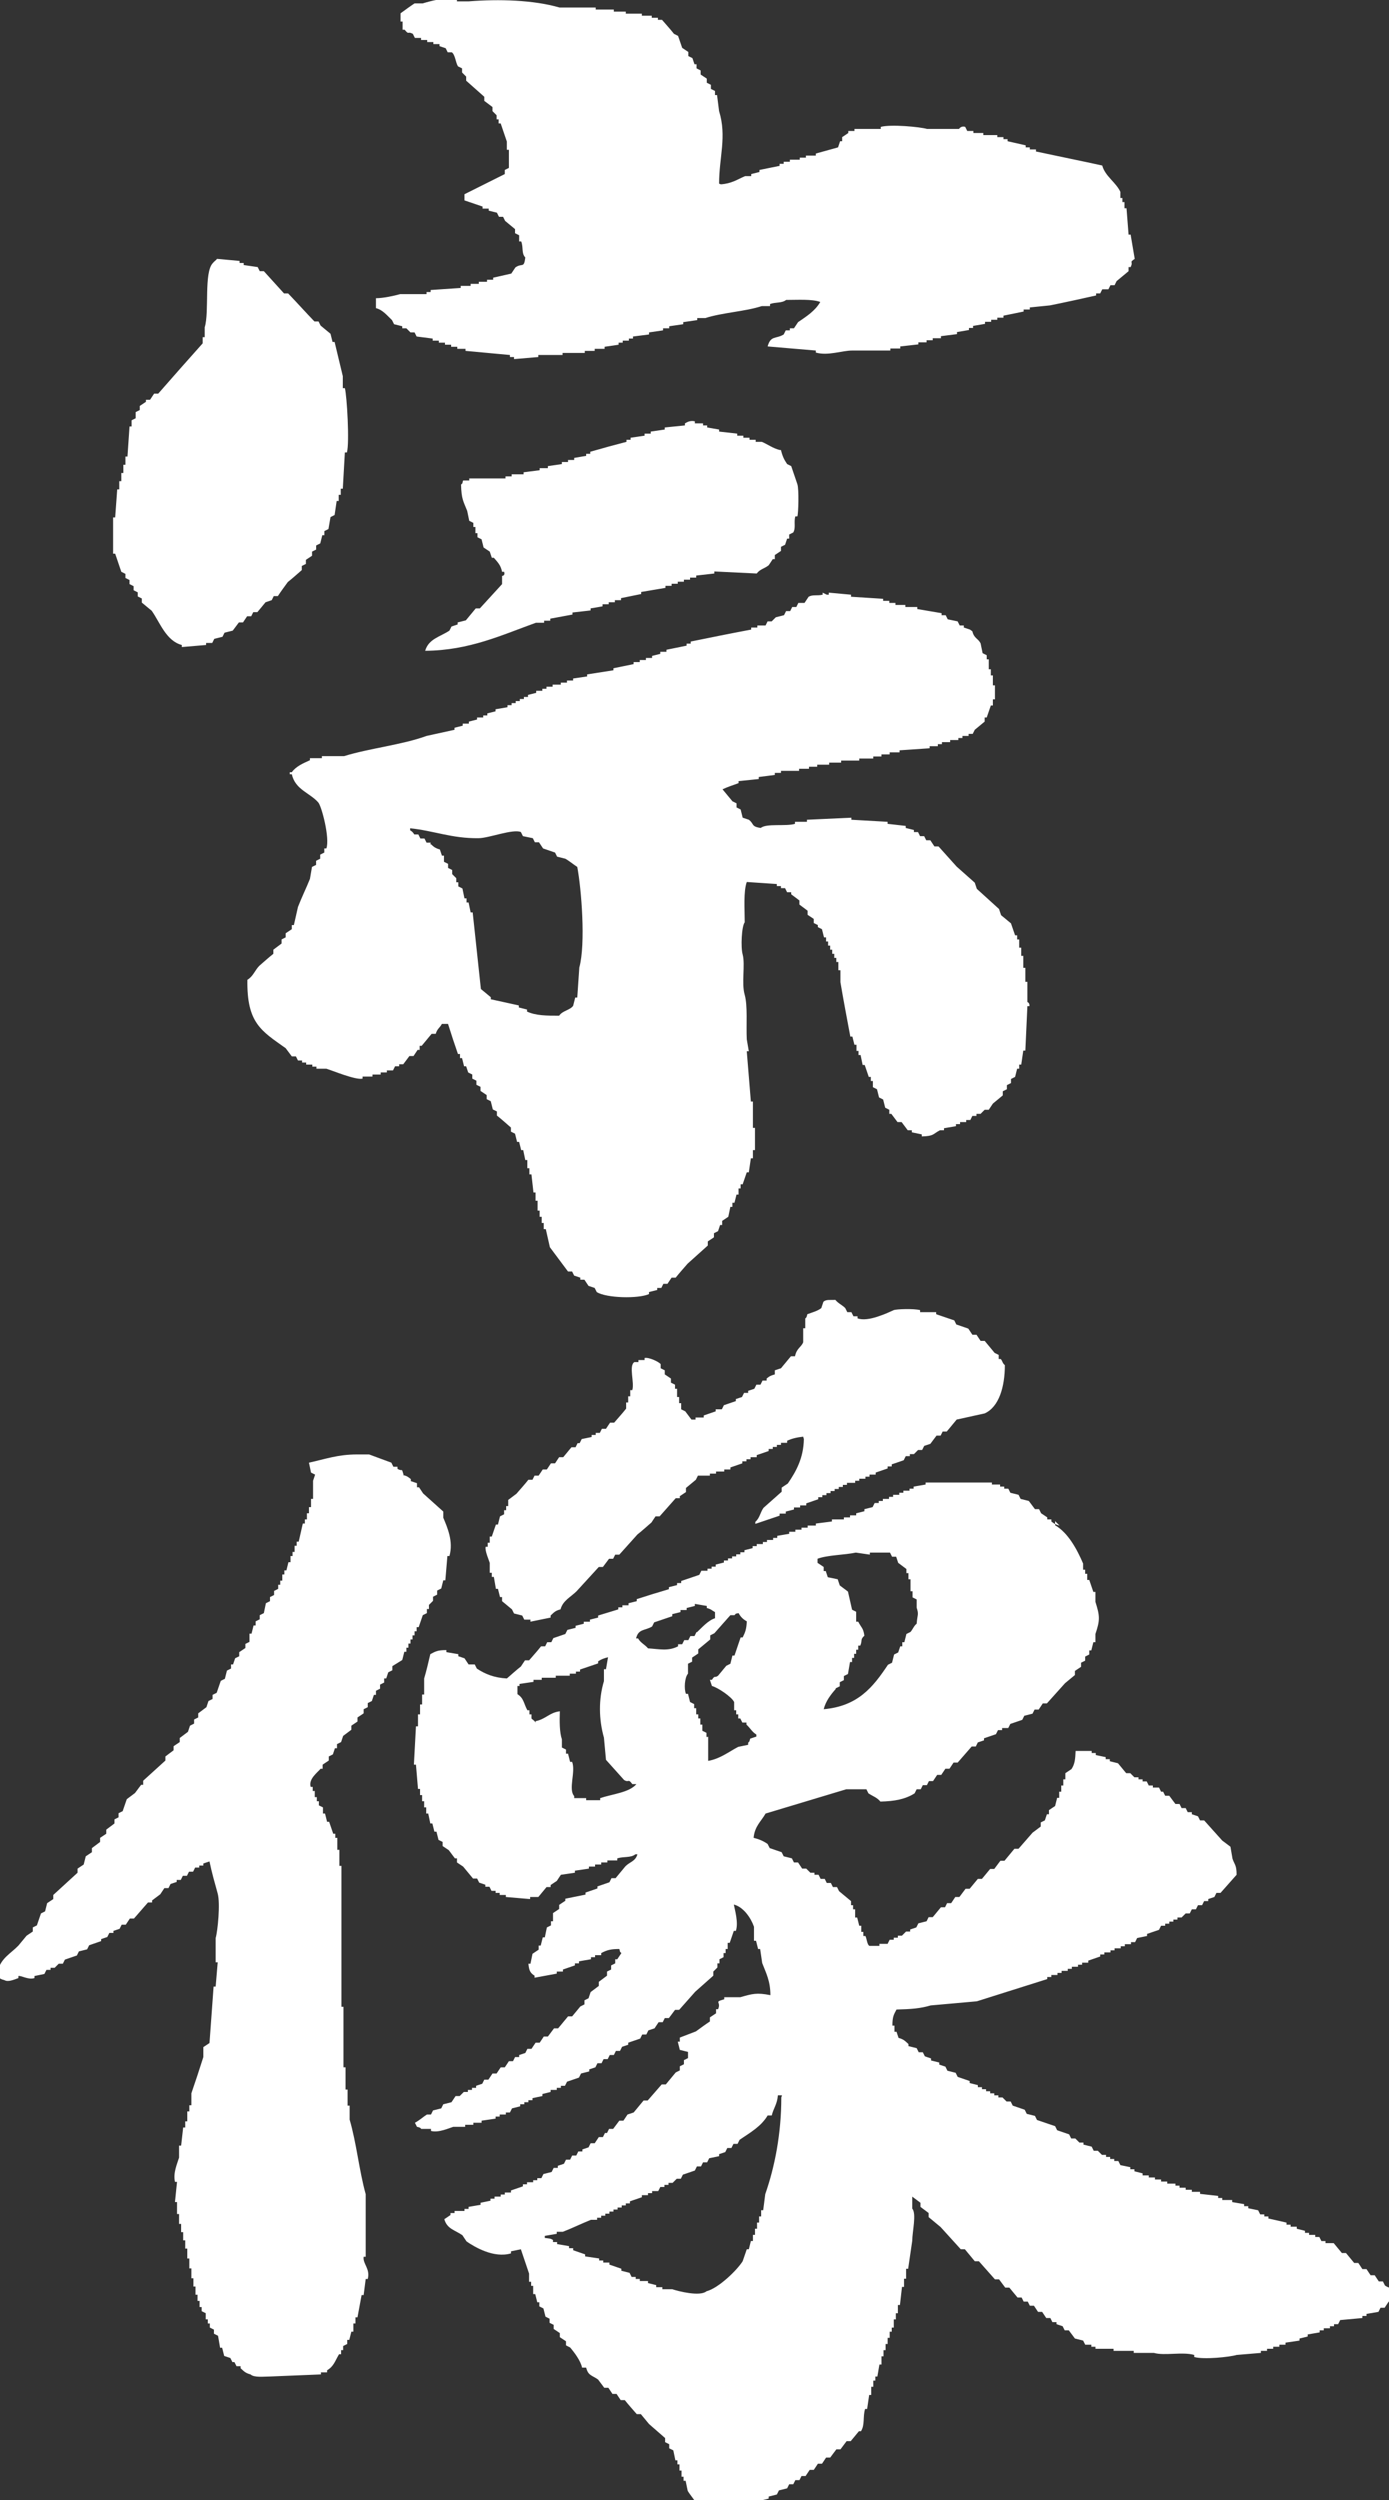 <?xml version="1.0" encoding="UTF-8"?><svg id="_レイヤー_2" xmlns="http://www.w3.org/2000/svg" viewBox="0 0 40.64 73.11"><rect x="0" y="0" width="40.64" height="73.11" fill="#333333" stroke="none"/><defs><style>.cls-1{fill:#fff;fill-rule:evenodd;}</style></defs><g id="_デザイン"><path class="cls-1" d="M21.09,5.39c.31-.02.48-.14.71-.24h.18v-.06l.24-.06v-.06c.2-.04.39-.08.59-.12v-.06h.12v-.06h.18v-.06h.29v-.06h.18v-.06h.29v-.06c.22-.06.43-.12.65-.18l.06-.18h.06v-.12l.18-.12v-.06h.18v-.06h.77v-.06c.3-.08,1.14,0,1.35.06h.94s.06-.1.18-.06l.06.12h.18v.06h.29v.06h.41v.06h.18v.06h.12v.06c.18.04.35.08.53.12v.06h.12v.06h.18v.06c.65.14,1.3.27,1.94.41.08.31.4.49.53.77v.18h.06v.12h.06v.18h.06c.02.26.04.51.06.77h.06c.04.24.08.47.12.71-.18.12-.03.06-.12.24h-.06v.12l-.35.29-.06.12h-.12l-.06.12h-.18l-.06.12h-.12v.06c-.45.1-.9.2-1.35.29-.2.02-.39.04-.59.06v.06h-.18v.06c-.2.04-.39.08-.59.12v.06h-.18v.06h-.18v.06h-.18v.06l-.35.06v.06h-.12v.06l-.35.06v.06c-.16.02-.31.04-.47.06v.06h-.24v.06h-.18v.06h-.24v.06c-.18.02-.35.04-.53.06v.06h-.29v.06h-1.12c-.29,0-.7.16-1.06.06v-.06c-.47-.04-.94-.08-1.41-.12.09-.33.24-.21.47-.35l.06-.12h.12v-.06h.12l.12-.18c.25-.17.5-.33.65-.59-.24-.09-.67-.06-1-.06-.12.1-.31.06-.47.12v.06h-.24c-.49.16-1.16.19-1.65.35h-.24v.06c-.14.02-.27.04-.41.06v.06c-.14.02-.27.04-.41.06v.06h-.18v.06c-.14.02-.27.04-.41.06v.06c-.16.02-.31.04-.47.06v.06h-.12v.06h-.18v.06h-.12v.06c-.14.02-.27.04-.41.06v.06h-.29v.06h-.29v.06h-.65v.06h-.71v.06c-.24.02-.47.04-.71.06v-.06h-.12v-.06c-.43-.04-.86-.08-1.3-.12v-.06h-.24v-.06h-.18v-.06h-.18v-.06h-.18v-.06h-.18v-.06c-.16-.02-.31-.04-.47-.06l-.06-.12h-.12l-.12-.12h-.12v-.06l-.24-.06-.06-.12c-.14-.13-.27-.3-.47-.35v-.29c.22,0,.53-.07.71-.12h.77v-.06h.12v-.06c.29-.02.59-.04.88-.06v-.06h.29v-.06h.24v-.06h.24v-.06h.18v-.06c.18-.04.35-.08.53-.12l.12-.18c.2-.14.25.04.29-.29-.12-.13-.05-.29-.12-.47h-.06v-.18l-.12-.06v-.12l-.29-.24-.06-.12h-.12l-.06-.12-.24-.06v-.06h-.18v-.06c-.18-.06-.35-.12-.53-.18v-.18l1.18-.59v-.12l.12-.06v-.53h-.06v-.24c-.06-.18-.12-.35-.18-.53h-.06v-.12h-.06v-.12l-.12-.12v-.12l-.24-.18v-.12c-.18-.16-.35-.31-.53-.47v-.12l-.12-.12v-.12l-.12-.06c-.07-.11-.08-.34-.18-.41h-.12l-.06-.12-.18-.06v-.06h-.18v-.06h-.18v-.06h-.18v-.06h-.18l-.06-.12c-.17-.09-.1.05-.24-.12h-.06v-.24h-.06v-.24c.14-.1.27-.2.41-.29h.24c.19-.06.69-.2,1-.12v.06h.35c.88-.07,1.89-.04,2.65.18h1.06v.06h.53v.06h.35v.06h.47v.06h.29v.06h.18v.06h.12c.12.14.24.27.35.41l.12.06.12.35.18.12v.12l.12.06.06.18h.06v.12l.12.06v.12l.18.12v.12l.12.06v.12l.12.06v.12h.06c.02.16.04.31.06.47.23.75,0,1.34,0,2.12ZM6.36,7.57c.22.02.43.04.65.06v.06h.12v.06c.14.02.27.04.41.06l.06.12h.12c.2.22.39.43.59.65h.12c.26.27.51.55.77.82h.12l.06.12.29.24.06.24h.06c.08.33.16.67.24,1v.35h.06c.06.22.14,1.6.06,1.88h-.06c-.02.35-.04.71-.06,1.06h-.06v.18h-.06v.18h-.06c-.02.14-.04.27-.06.41l-.12.06-.06.35-.12.06v.12h-.06l-.06.24-.12.06v.12l-.12.06v.12l-.18.12v.12l-.12.06v.12c-.14.12-.27.24-.41.35-.1.14-.2.27-.29.41h-.12l-.06.12-.18.06-.24.29h-.12l-.06.12h-.12l-.12.18h-.12l-.18.24-.24.06-.06.12-.24.06-.06.12h-.18v.06c-.24.02-.47.04-.71.06v-.06c-.46-.12-.64-.66-.88-1l-.29-.24v-.12l-.12-.06v-.12l-.12-.06v-.12l-.12-.06v-.12l-.12-.06v-.12l-.12-.06c-.06-.18-.12-.35-.18-.53h-.06v-1.06h.06c.02-.27.04-.55.06-.82h.06v-.24h.06v-.24h.06v-.24h.06v-.24h.06c.02-.29.04-.59.06-.88h.06v-.18l.12-.06v-.18l.12-.06v-.12l.18-.12v-.06h.12l.12-.18h.12c.43-.49.86-.98,1.3-1.47v-.18h.06v-.29c.14-.45-.03-1.61.24-1.88.05-.06.07-.06.12-.12ZM22.85,13.16c.04.17.09.28.18.41l.12.06c.06.18.12.35.18.53.05.15.03.86,0,.94h-.06c-.05.17.02.33-.06.47l-.12.06v.12h-.06l-.06.18-.12.06v.12l-.18.12v.12h-.06l-.12.18c-.13.1-.25.11-.35.24-.41-.02-.82-.04-1.24-.06v.06c-.18.02-.35.04-.53.06v.06h-.18v.06h-.18v.06h-.18v.06h-.18v.06h-.18v.06c-.24.04-.47.08-.71.12v.06c-.2.04-.39.08-.59.12v.06h-.18v.06h-.18v.06h-.18v.06l-.35.06v.06c-.18.02-.35.04-.53.06v.06c-.22.04-.43.08-.65.12v.06h-.18v.06h-.24c-.98.35-1.94.81-3.24.82.1-.35.44-.41.71-.59l.06-.12.18-.06v-.06l.24-.06.29-.35h.12c.22-.24.43-.47.65-.71v-.24s.1,0,.06-.12h-.06c-.04-.2-.13-.28-.24-.41h-.06l-.06-.18-.18-.12-.06-.24-.12-.06v-.12h-.06v-.18h-.06v-.12l-.12-.06-.06-.29c-.11-.28-.17-.34-.18-.77.07-.07.02,0,.06-.12h.18v-.06h1.06v-.06h.18v-.06h.35v-.06c.16-.02.31-.04.47-.06v-.06h.24v-.06c.14-.02.27-.04.41-.06v-.06h.18v-.06h.18v-.06l.35-.06v-.06h.12v-.06c.35-.1.71-.2,1.06-.29v-.06h.12v-.06c.14-.02.27-.04.41-.06v-.06h.18v-.06c.14-.02.27-.04.41-.06v-.06c.2-.02.39-.04.59-.06v-.06c.07-.04.16-.09.29-.06v.06h.24v.06h.12v.06l.35.06v.06c.18.02.35.04.53.06v.06h.18v.06h.18v.06h.18v.06h.18c.17.07.32.19.53.24ZM28.45,18.46c.05.21.16.2.24.35l.06.29.12.06v.12h.06v.29h.06v.18h.06v.29h.06v.41h-.06v.18h-.06l-.12.35h-.06v.12l-.29.24-.06.12h-.12v.06h-.18v.06h-.12v.06h-.24v.06h-.24v.06h-.12v.06h-.24v.06c-.29.02-.59.04-.88.06v.06h-.29v.06h-.24v.06h-.24v.06h-.41v.06h-.53v.06h-.35v.06h-.35v.06h-.24v.06h-.29v.06h-.53v.06h-.18v.06c-.16.02-.31.04-.47.06v.06c-.2.02-.39.04-.59.06v.06c-.19.07-.3.1-.47.18l.29.35.12.06v.12l.12.06.06.24.18.06c.16.12.06.2.35.24.16-.14.74-.04,1-.12v-.06h.35v-.06c.43-.02.86-.04,1.3-.06v.06c.35.02.71.04,1.06.06v.06c.18.02.35.04.53.06v.06l.24.06v.06h.12l.06.12h.12l.06.12h.12l.12.18h.12c.18.2.35.39.53.59.18.16.35.31.53.47l.06.18c.22.2.43.39.65.59l.06.18.29.24.12.35h.06v.12h.06v.24h.06v.24h.06v.35h.06v.41h.06v.59s.07.02.06.12h-.06c-.02.43-.04.86-.06,1.3h-.06c-.02.14-.04.27-.06.41h-.06v.12h-.06l-.06.24-.12.06v.12l-.12.06v.12l-.12.06v.12l-.29.24-.12.18h-.12l-.12.12h-.12v.06h-.12l-.06.12h-.12v.06h-.18v.06h-.12v.06l-.35.06v.06h-.12c-.21.11-.17.17-.53.18v-.06l-.29-.06v-.06h-.12l-.18-.24h-.12l-.18-.24h-.06v-.12l-.12-.06-.06-.24-.12-.06-.06-.24-.12-.06v-.18h-.06v-.12h-.06l-.12-.35h-.06l-.06-.29h-.06v-.12h-.06v-.18h-.06l-.06-.24h-.06c-.1-.53-.2-1.06-.29-1.59v-.35h-.06v-.24h-.06v-.12h-.06v-.12h-.06v-.12h-.06v-.12h-.06v-.12h-.06v-.12h-.06l-.06-.24-.12-.06v-.06l-.12-.06v-.12l-.18-.12v-.12l-.24-.18v-.12l-.24-.18v-.06h-.12l-.06-.12h-.12v-.06h-.12v-.06c-.29-.02-.59-.04-.88-.06-.1.28-.06.8-.06,1.18-.09.11-.12.73-.06.94.08.3-.04.84.06,1.18.09.33.04.87.06,1.3l.06.35h-.06c.04.49.08.98.12,1.47h.06v.77h.06v.65h-.06v.24h-.06c-.02.14-.04.27-.06.41h-.06l-.12.35h-.06v.12h-.06v.18h-.06l-.06.24h-.06v.12h-.06l-.06.29-.18.12v.12h-.06l-.06.18-.12.06v.12l-.18.12v.12c-.2.18-.39.35-.59.53-.12.14-.24.27-.35.41h-.12l-.12.18h-.12l-.06.12h-.12v.06l-.24.06v.06c-.31.14-1.25.12-1.53-.06l-.06-.12-.18-.06-.12-.18h-.12v-.06l-.18-.06-.06-.12h-.12c-.18-.24-.35-.47-.53-.71-.04-.18-.08-.35-.12-.53h-.06v-.18h-.06v-.18h-.06v-.18h-.06v-.29h-.06v-.24h-.06c-.02-.18-.04-.35-.06-.53h-.06v-.18h-.06v-.24h-.06l-.06-.29h-.06l-.06-.24h-.06l-.06-.24-.12-.06v-.12c-.14-.12-.27-.24-.41-.35v-.12l-.12-.06-.06-.24-.12-.06v-.12l-.18-.12v-.12l-.12-.06v-.12l-.12-.06v-.12l-.12-.06-.06-.18h-.06l-.06-.24h-.06v-.12h-.06c-.1-.29-.2-.59-.29-.88h-.18c-.07.13-.13.13-.18.29h-.12l-.29.35h-.06v.12h-.06l-.12.18h-.12l-.18.24h-.12v.06h-.12l-.06.12h-.18v.06h-.18v.06h-.24v.06h-.29v.06c-.2.05-.89-.24-1.06-.29h-.29v-.06h-.12v-.06h-.18v-.06h-.12v-.06h-.12l-.06-.12h-.12l-.18-.24c-.72-.51-1.14-.74-1.12-2,.17-.1.22-.28.35-.41.14-.12.27-.24.41-.35v-.12l.24-.18v-.12l.12-.06v-.12l.18-.12v-.12h.06c.04-.18.08-.35.12-.53.1-.26.25-.57.35-.82l.06-.35.12-.06v-.12l.12-.06v-.12l.12-.06v-.12h.06c.11-.29-.14-1.25-.24-1.35-.25-.28-.67-.37-.77-.82h-.06v-.06h.06c.12-.17.33-.26.53-.35v-.06h.35v-.06h.65c.74-.23,1.7-.33,2.41-.59.27-.06.55-.12.82-.18v-.06l.24-.06v-.06h.18v-.06l.24-.06v-.06h.18v-.06h.12v-.06l.24-.06v-.06l.35-.06v-.06h.12v-.06h.12v-.06h.12v-.06h.12v-.06h.12v-.06l.24-.06v-.06h.18v-.06h.12v-.06h.18v-.06h.24v-.06h.18v-.06h.18v-.06c.14-.02.27-.04.41-.06v-.06c.26-.04.51-.08.77-.12v-.06c.2-.04.39-.08.59-.12v-.06h.18v-.06h.18v-.06h.18v-.06l.24-.06v-.06h.18v-.06c.2-.04.39-.08.59-.12v-.06h.12v-.06c.59-.12,1.18-.24,1.77-.35v-.06h.18v-.06h.24l.06-.12h.12l.12-.12.24-.06.06-.12h.12l.06-.12h.12l.06-.12h.18l.12-.18c.12-.07.25-.02.41-.06v-.06l.12.06h.06v-.06c.22.02.43.04.65.06v.06c.31.02.63.04.94.06v.06h.18v.06h.18v.06h.29v.06h.35v.06c.24.04.47.08.71.12v.06h.12l.06.12.29.06.06.12h.12v.06l.18.06ZM12.6,24.7v-.06h-.12l-.06-.12h-.12l-.06-.12h-.12s-.04-.08-.12-.12v-.06c.69.07,1.22.3,2,.29.3,0,1.01-.28,1.24-.18l.06.12.29.06.06.12h.12l.12.18.35.12.06.12.24.06c.11.06.24.17.35.24.12.63.25,2.25.06,2.94-.02.29-.04.59-.06.88h-.06l-.06.24c-.09.13-.31.14-.41.29-.37,0-.68,0-.94-.12v-.06l-.24-.06v-.06c-.27-.06-.55-.12-.82-.18v-.06l-.29-.24c-.08-.75-.16-1.49-.24-2.24h-.06l-.06-.29h-.06v-.12h-.06l-.06-.29-.12-.06v-.12h-.06v-.12l-.12-.12v-.12l-.12-.06v-.12l-.12-.06v-.18h-.06l-.06-.18c-.15-.04-.19-.09-.29-.18ZM23.5,42.01c-.18.02-.32.05-.47.12v.06h-.18v.06h-.12v.06h-.12v.06h-.12v.06l-.35.12v.06h-.18v.06h-.12v.06h-.12v.06l-.35.12v.06h-.18v.06h-.24v.06h-.18v.06h-.35l-.06.12-.29.24v.12l-.18.12v.06h-.12c-.16.18-.31.35-.47.53h-.12l-.12.18c-.14.12-.27.24-.41.35-.18.2-.35.39-.53.59h-.12l-.06.12h-.12l-.18.24h-.12c-.22.24-.43.47-.65.71-.17.17-.4.27-.47.53-.16.04-.19.09-.29.18v.06c-.2.04-.39.08-.59.12v-.06h-.18l-.06-.12-.24-.06-.06-.12-.29-.24v-.12h-.06l-.06-.24h-.06l-.06-.35h-.06v-.12h-.06v-.29c-.02-.07-.15-.36-.12-.47h.06v-.12h.06v-.18h.06l.12-.35h.06l.06-.24.12-.06v-.12h.06v-.12h.06v-.18l.24-.18c.12-.14.24-.27.35-.41h.12l.06-.12h.12l.12-.18h.12l.12-.18h.12l.12-.18h.12l.24-.29h.12l.06-.12h.06l.06-.12.29-.06v-.06h.12v-.06h.12l.06-.12h.12l.12-.18h.12c.12-.14.24-.27.35-.41v-.18h.06v-.18h.06v-.18h.06c.07-.22-.11-.71.06-.82h.12v-.06h.18v-.06c.13-.03.43.12.47.18v.12l.12.06v.12l.18.12v.12l.12.06v.12h.06v.24h.06v.18h.06v.18l.12.06.18.24h.12v-.06h.24v-.06l.35-.12v-.06h.18l.06-.12.35-.12v-.06l.18-.06.06-.12h.12v-.06l.18-.06.06-.12h.12l.06-.12h.12v-.06c.09-.07.1-.08.24-.12v-.12l.18-.06.29-.35h.12c.05-.24.18-.26.24-.41v-.41h.06v-.29s.04,0,.06-.12c.13-.05.3-.09.41-.18l.06-.18c.07-.08.21-.05.35-.06.08.1.2.15.29.24l.06.12h.12l.06.12h.12v.06c.31.12.9-.17,1.06-.24.07-.03.58-.05.77,0v.06h.47v.06c.18.06.35.12.53.18l.06.12.35.12.12.18h.12l.12.18h.12l.29.35.12.06v.12h.06c.06.07.04.11.12.18,0,.63-.17,1.22-.59,1.41-.27.06-.55.12-.82.18l-.29.35h-.12l-.06.12h-.12l-.18.24-.18.06-.06.12h-.12l-.12.12h-.12v.06h-.12l-.06.12-.35.12v.06h-.12v.06l-.35.12v.06h-.18v.06h-.12v.06h-.18v.06h-.12v.06h-.24v.06h-.12v.06h-.12v.06h-.12v.06h-.12v.06h-.12v.06h-.12v.06h-.12v.06l-.35.12v.06h-.18v.06h-.18v.06l-.24.06v.06h-.18v.06c-.24.08-.47.16-.71.24v-.06c.13-.11.14-.27.24-.41.18-.16.35-.31.53-.47v-.12l.18-.12c.24-.35.46-.74.47-1.3ZM11.78,43.13c.13.03.15.05.24.12v.06l.18.06v.12h.06l.12.18c.2.18.39.35.59.53v.18c.12.29.3.69.18,1.12h-.06c-.02.24-.04.47-.06.71h-.06l-.06.24-.12.06v.12l-.12.06v.12l-.12.12v.12h-.06v.12l-.12.06-.12.35h-.06v.12h-.06v.12h-.06v.12h-.06v.12h-.06v.12h-.06v.12h-.06l-.06.24-.29.18v.12l-.12.06-.06.18h-.06v.12l-.12.06v.12l-.12.06v.12h-.06l-.06.18-.12.06v.12l-.12.06v.12l-.18.12v.12l-.18.12v.12l-.24.18-.06.18-.12.06v.12h-.06l-.06.18-.12.06v.12l-.18.12v.12h-.06c-.09.11-.36.3-.29.53h.06v.12h.06v.18h.06v.12h.06v.12l.12.06v.18h.06l.06.24h.06l.12.35h.06v.12h.06v.35h.06v.47h.06v4.12h.06v1.77h.06v.65h.06v.47h.06v.41c.2.68.28,1.5.47,2.18v1.83h-.06c-.03.21.2.35.12.65h-.06c-.02.16-.04.31-.06.47h-.06c-.04.22-.08.43-.12.65h-.06v.18h-.06v.24h-.06l-.06.24h-.06v.12l-.12.06v.12h-.06v.12h-.06c-.12.2-.15.35-.35.47v.06h-.18v.06c-.49.02-.98.04-1.47.06-.2,0-.48.04-.59-.06-.15-.04-.19-.09-.29-.18v-.06h-.12l-.06-.12h-.06l-.06-.12-.18-.06-.06-.24h-.06l-.06-.35-.12-.06v-.12l-.12-.06v-.12h-.06v-.12h-.06v-.18l-.12-.06v-.12h-.06v-.18h-.06v-.18h-.06v-.24h-.06v-.24h-.06v-.29h-.06v-.29h-.06v-.29h-.06v-.24h-.06v-.24h-.06v-.24h-.06v-.29h-.06v-.35h-.06c.02-.2.04-.39.06-.59h-.06c-.06-.27.07-.54.12-.71v-.35h.06c.02-.18.04-.35.06-.53h.06v-.18h.06v-.29h.06v-.18h.06v-.35c.12-.35.24-.71.35-1.06v-.29l.18-.12c.04-.55.08-1.1.12-1.65h.06c.02-.24.04-.47.06-.71h-.06v-.71c.06-.2.14-1.01.06-1.3-.08-.29-.18-.64-.24-.94l-.18.06v.06h-.12v.06h-.12l-.06.12h-.12l-.06.12h-.12l-.06.12h-.12v.06l-.18.06-.06.12h-.12l-.12.18-.24.18v.06h-.12c-.14.16-.27.31-.41.47h-.12l-.12.18h-.12l-.06.12-.18.06v.06h-.12l-.06.12-.18.06v.06l-.35.12-.06.12-.24.06-.06.12-.35.12-.06.12h-.12l-.12.12h-.12v.06h-.12l-.06.12-.29.06v.06c-.18.06-.39-.08-.47-.06v.06c-.16.06-.31.12-.41.06-.2-.05-.11-.08-.24-.18.03-.12,0-.05.06-.12.08-.34.38-.49.59-.71l.24-.29.18-.12v-.12l.12-.06.12-.35.12-.06.06-.24.18-.12v-.12c.24-.22.47-.43.71-.65v-.12l.18-.12.06-.24.18-.12v-.12l.24-.18v-.12l.18-.12v-.12l.24-.18v-.12l.12-.06v-.12l.12-.06.12-.35.24-.18.18-.24h.06v-.12c.22-.2.43-.39.65-.59v-.12l.24-.18v-.12l.18-.12v-.12l.24-.18.06-.18.12-.06v-.12l.12-.06v-.12l.24-.18.06-.18.12-.06v-.12l.12-.06.12-.35.12-.06.06-.24.12-.06v-.12h.06l.06-.18.12-.06v-.12l.18-.12v-.12l.12-.06v-.24h.06l.06-.24h.06v-.12l.12-.06v-.12l.12-.06.06-.29.12-.06v-.12l.12-.06v-.12l.12-.06v-.12h.06v-.12h.06v-.18h.06v-.12h.06l.06-.24h.06v-.18h.06v-.12h.06v-.18h.06v-.12h.06c.04-.18.08-.35.12-.53h.06v-.12h.06v-.18h.06v-.18h.06v-.24h.06v-.53l.06-.18-.12-.06-.06-.29c.47-.1.83-.24,1.41-.24h.35c.22.08.43.16.65.24l.06.12h.12v.06c.16.1.11-.06.18.18ZM30.87,44.48v.12c.38.22.64.7.82,1.12v.18h.06v.12h.06v.18h.06l.12.35h.06v.29c.13.41.14.53,0,.94v.24h-.06l-.06.24h-.06v.12l-.12.06v.12l-.12.06v.12l-.18.12v.12l-.29.24c-.18.2-.35.39-.53.59h-.12l-.12.18h-.12l-.06.12-.24.06-.06.12-.35.12-.06.12h-.18v.06h-.12l-.06.12-.35.12v.06l-.18.06-.06.12h-.12c-.14.16-.27.31-.41.47h-.12l-.12.18h-.12l-.12.18h-.12l-.12.18h-.12l-.06.12h-.12l-.06.12h-.12l-.06.12c-.27.17-.58.23-1,.24-.1-.12-.21-.15-.35-.24l-.06-.12h-.59c-.79.24-1.57.47-2.36.71-.13.23-.32.37-.35.71.16.04.28.09.41.18l.06.12.35.12.06.12.24.06.06.12h.12l.12.18h.12l.12.12h.12v.06h.12l.06.12h.12l.06.12h.12l.06.12h.12l.06.12.35.29v.12h.06v.12h.06v.24h.06l.06.24h.06v.18h.06v.12h.06c.04.07.05.26.12.29h.29v-.06h.24l.06-.12h.12v-.06h.12v-.06h.12l.12-.12h.12v-.06l.18-.06.06-.12.24-.06.06-.12h.12l.24-.29h.12l.06-.12h.12l.12-.18h.12l.18-.24h.12l.24-.29h.12l.24-.29h.12l.18-.24h.12l.29-.35h.12c.14-.16.27-.31.41-.47l.24-.18v-.12l.12-.06.06-.18h.06v-.12l.18-.12.06-.24h.06v-.18h.06v-.18h.06v-.18h.06v-.18l.18-.12c.1-.15.11-.3.12-.53h.47v.06h.12v.06l.29.06v.06h.12v.06l.24.06.24.29h.12l.12.12h.12v.06h.12v.06h.12l.06.12h.12v.06h.18l.06.12h.06l.06.12h.12l.18.24h.12l.06.12h.12l.06.12h.12v.06l.18.06.06.12h.12c.18.2.35.39.53.59l.24.18.06.35c.06.18.12.18.12.47-.16.18-.31.35-.47.53h-.12l-.06.12-.18.06v.06h-.12l-.06.12h-.12l-.06.12h-.12l-.06.12h-.12l-.12.12h-.12v.06h-.12v.06h-.12v.06h-.12v.06h-.12l-.06.12-.35.12v.06l-.29.06-.06.12h-.12v.06h-.18v.06h-.12v.06h-.18v.06h-.12v.06h-.18v.06h-.12v.06l-.35.12v.06h-.18v.06h-.12v.06h-.18v.06h-.12v.06h-.18v.06h-.12v.06h-.18v.06h-.12v.06c-.69.22-1.37.43-2.06.65-.45.04-.9.08-1.35.12-.3.09-.58.11-1,.12-.08.15-.12.21-.12.47h.06v.18h.06l.06.18c.15.04.19.09.29.18v.06l.24.06.06.12h.12l.06.12.18.06v.06l.24.06v.06l.18.06.06.12.24.06.06.12.35.12v.06l.24.06v.06h.12v.06h.12v.06h.12v.06h.12v.06h.12v.06h.12l.12.12h.12l.06.12.35.12.06.12.24.06.06.12c.18.06.35.12.53.18l.06.12.35.12.06.12h.12l.12.12h.12v.06l.24.06.06.12h.12l.12.12h.12v.06h.12v.06h.12v.06h.12l.06.12.29.06v.06h.12v.06l.24.06v.06h.18v.06h.18v.06h.18v.06h.18v.06h.24v.06h.12v.06h.18v.06h.18v.06h.24v.06c.18.02.35.04.53.06v.06h.12v.06h.29v.06l.35.06v.06h.12v.06l.29.06.06.12h.12v.06h.12v.06c.18.04.35.08.53.12v.06h.12v.06h.18v.06l.24.06v.06h.12v.06h.18v.06h.12l.06.12h.12v.06h.24l.24.29h.12l.24.29h.12l.12.18h.12l.12.18h.12l.12.18h.12l.06.12c.21.14.31.02.35.35-.07.04-.08.09-.12.12h-.12l-.12.18h-.12l-.06.12-.35.06v.06h-.12v.06c-.22.02-.43.04-.65.06l-.06.12h-.12v.06h-.12v.06h-.18v.06h-.12v.06l-.35.06v.06l-.24.06v.06c-.14.02-.27.04-.41.06v.06h-.18v.06h-.18v.06h-.18v.06h-.18v.06c-.24.02-.47.04-.71.06-.2.06-.96.14-1.24.06v-.06c-.34-.1-.87.03-1.18-.06h-.59v-.06h-.59v-.06h-.53v-.06h-.12v-.06h-.18l-.06-.12-.24-.06-.18-.24h-.12l-.06-.12-.18-.06v-.06h-.12l-.06-.12h-.12l-.12-.18h-.12l-.12-.18h-.12l-.06-.12h-.12l-.06-.12h-.12l-.24-.29h-.12l-.18-.24h-.12c-.16-.18-.31-.35-.47-.53h-.12l-.29-.35h-.12c-.2-.22-.39-.43-.59-.65l-.35-.29v-.12l-.24-.18v-.12l-.24-.18v.35c.13.15,0,.68,0,.94-.04.27-.08.55-.12.82h-.06v.29h-.06v.24h-.06c-.02.18-.04.35-.06.53h-.06v.24h-.06v.18h-.06v.24h-.06v.12h-.06v.18h-.06v.18h-.06v.18h-.06v.18h-.06v.24h-.06l-.06.35h-.06v.12h-.06v.18h-.06v.24h-.06c-.02.14-.04.27-.06.41h-.06c-.07.23,0,.46-.12.65h-.06l-.24.29h-.12l-.18.24h-.12l-.18.24h-.12l-.12.18h-.12l-.12.18h-.12l-.12.18h-.12l-.06.12h-.12l-.06.12h-.12l-.06.12-.24.06-.06.12-.24.06v.06l-.24.06v.06c-.18.02-.35.04-.53.06-.12.03-.61.22-.77.18v-.06h-.18c-.13-.05-.25-.14-.41-.18-.06-.11-.18-.24-.24-.35l-.06-.29h-.06v-.12h-.06v-.18h-.06v-.18h-.06v-.12h-.06l-.06-.29-.12-.06v-.12l-.12-.06v-.12c-.16-.14-.31-.27-.47-.41l-.24-.29h-.12c-.12-.14-.24-.27-.35-.41h-.12l-.12-.18h-.12l-.12-.18h-.12l-.18-.24c-.18-.13-.29-.11-.35-.35h-.12c-.04-.2-.23-.45-.35-.59l-.12-.06v-.12l-.18-.12v-.12l-.18-.12v-.12l-.12-.06v-.12l-.12-.06-.06-.24-.12-.06v-.12h-.06l-.06-.24h-.06v-.24h-.06v-.12h-.06v-.24c-.08-.24-.16-.47-.24-.71l-.29.06v.06c-.5.15-1.07-.19-1.3-.35l-.12-.18c-.21-.15-.45-.18-.53-.47l.18-.12v-.06h.12v-.06h.29v-.06h.12v-.06l.35-.06v-.06l.29-.06v-.06h.12v-.06h.18v-.06h.12v-.06h.18v-.06l.35-.12v-.06h.12v-.06h.18v-.06h.12v-.06h.12l.06-.12.24-.06.06-.12h.12v-.06l.18-.06.06-.12h.12l.06-.12h.12l.06-.12h.12v-.06l.18-.06.06-.12h.12l.12-.18h.12l.06-.12h.06l.06-.12h.12l.18-.24h.12l.12-.18.18-.06.29-.35h.12c.14-.16.27-.31.41-.47h.12l.29-.35.12-.06v-.12l.12-.06v-.12l.12-.06v-.18l-.24-.06-.06-.24h.06v-.12c.16-.06.31-.12.47-.18.14-.1.27-.2.41-.29v-.12l.18-.12v-.12h.06c.1-.23-.14-.2.18-.29v-.06h.47c.35-.1.48-.14.88-.06,0-.42-.13-.65-.24-.94-.02-.14-.04-.27-.06-.41h-.06l-.06-.24h-.06v-.41c-.09-.26-.31-.58-.59-.65.03.16.14.53.06.77h-.06l-.12.35h-.06v.18h-.06v.12h-.06v.12l-.12.06v.12h-.06v.12l-.12.12v.12c-.18.16-.35.31-.53.47-.16.18-.31.35-.47.53h-.12l-.18.24h-.12l-.06.12h-.12l-.12.18-.18.06-.06.12h-.12l-.06.12-.35.12v.06l-.18.06-.06.12h-.12l-.06.12h-.12l-.06.12h-.12l-.06.12h-.12l-.06.12-.18.06v.06l-.24.06-.06.12-.35.12-.06.12h-.12v.06h-.12v.06h-.18v.06l-.24.06v.06l-.29.06v.06h-.12v.06h-.12v.06h-.12v.06l-.24.06-.06.12h-.12v.06h-.18v.06h-.12v.06c-.14.02-.27.04-.41.06v.06h-.24v.06h-.24v.06h-.35c-.13.04-.43.18-.65.12v-.06h-.29s0-.04-.12-.06l-.06-.12c.12-.06.24-.17.35-.24h.12l.06-.12.24-.06.06-.12.24-.06.12-.18h.12l.12-.12h.12v-.06h.12v-.06h.12v-.06l.18-.06.06-.12h.12l.12-.18h.12l.12-.18h.12l.12-.18h.12l.06-.12h.12v-.06l.18-.06.06-.12h.12l.12-.18h.12l.12-.18h.12l.18-.24h.12l.29-.35h.12l.24-.29.12-.06v-.12l.12-.06.06-.18.24-.18v-.12l.24-.18v-.12l.12-.06v-.12l.12-.06v-.12h.06l.12-.18c-.07-.07-.02,0-.06-.12-.25,0-.36.03-.53.12v.06h-.18v.06h-.12v.06l-.35.06v.06h-.12v.06l-.35.12v.06h-.18v.06c-.22.04-.43.08-.65.12v-.06c-.13-.08-.16-.15-.18-.35h.06l.06-.29.18-.12v-.12h.06l.06-.24h.06l.06-.29.12-.06v-.12h.06v-.24l.18-.12v-.12l.18-.12v-.06c.2-.04.39-.08.59-.12v-.06l.35-.12v-.06l.35-.12.06-.12h.12l.29-.35c.13-.13.29-.14.35-.35h-.06c-.13.11-.34.06-.53.12v.06h-.29v.06h-.18v.06h-.18v.06h-.18v.06c-.14.02-.27.04-.41.06v.06c-.14.02-.27.04-.41.06l-.12.18-.18.12v.06h-.12l-.24.29h-.24v.06c-.24-.02-.47-.04-.71-.06v-.06h-.18v-.06h-.12v-.06h-.12l-.06-.12h-.12v-.06l-.18-.06-.06-.12h-.12l-.29-.35-.18-.12v-.12h-.06l-.18-.24-.18-.12v-.12l-.12-.06-.06-.24h-.06l-.06-.24h-.06l-.06-.29h-.06v-.18h-.06v-.18h-.06v-.18h-.06v-.18h-.06c-.02-.24-.04-.47-.06-.71h-.06c.02-.37.04-.75.06-1.12h.06v-.35h.06v-.29h.06v-.29h.06v-.47c.06-.2.13-.49.18-.71.15-.08.21-.12.47-.12v.06l.35.06v.06l.18.06.12.18h.18l.06.12c.24.16.51.27.88.29.14-.12.27-.24.41-.35l.12-.18h.12c.12-.14.24-.27.35-.41h.12l.06-.12h.12l.06-.12.35-.12.06-.12.24-.06v-.06l.24-.06v-.06h.18v-.06l.24-.06v-.06c.2-.06.39-.12.59-.18v-.06h.12v-.06h.18v-.06l.24-.06v-.06c.31-.1.63-.2.94-.29v-.06l.24-.06v-.06h.12v-.06c.18-.06.35-.12.53-.18l.06-.12h.18v-.06h.12v-.06h.12v-.06l.24-.06v-.06h.12v-.06h.12v-.06h.12v-.06h.12v-.06h.12v-.06l.24-.06v-.06h.12v-.06h.18v-.06h.12v-.06h.18v-.06h.12v-.06l.35-.06v-.06h.18v-.06h.18v-.06h.18v-.06h.24v-.06c.16-.02.31-.04.47-.06v-.06h.35v-.06h.18v-.06h.18v-.06l.24-.06v-.06l.24-.06.06-.12h.12v-.06h.12v-.06h.18v-.06h.12v-.06h.18v-.06h.12v-.06h.18v-.06h.12v-.06l.35-.06v-.06h1.94v.06h.24v.06h.12v.06h.12l.06.12.24.06.06.12.24.06.18.24h.12l.06.12.18.12v.06h.12v.06c.09.07.1.08.24.12ZM24.45,49.37l.12-.06v-.12l.12-.06v-.12l.12-.06.06-.35h.06v-.12h.06v-.12h.06v-.12h.06v-.12h.06c.07-.16-.01-.17.12-.29-.03-.23-.09-.23-.18-.41h-.06v-.29l-.12-.06c-.04-.18-.08-.35-.12-.53l-.24-.18-.06-.18-.29-.06-.06-.18h-.06v-.12l-.18-.12v-.12c.29-.11.8-.11,1.12-.18.14.02.27.04.41.06v-.06h.59l.06.12h.12l.06.18.24.18v.12h.06v.18h.06v.35h.06v.18l.12.06v.24c.07.21.02.2,0,.47-.08.06-.11.16-.18.24l-.12.06-.06.24h-.06v.12h-.06l-.06.18-.12.06-.06.24-.12.06c-.44.66-.88,1.21-1.88,1.3.06-.24.21-.43.35-.59ZM20.38,47.72l-.06.12h-.12l-.06.12h-.12l-.06.12h-.12v.06c-.29.15-.55.08-.88.06-.09-.11-.22-.16-.29-.29h-.06c.07-.29.26-.22.47-.35l.06-.12c.18-.06.35-.12.53-.18v-.06l.24-.06v-.06h.18v-.06l.24-.06v-.06l.35.06v.06c.14.04.13.06.24.12v.18c-.2.06-.39.28-.53.41ZM20.73,50.79h-.06v-.12l-.12-.06v-.18h-.06v-.18h-.06v-.12h-.06v-.18h-.06v-.12l-.12-.06-.06-.24h-.06c-.06-.14-.04-.48.06-.59v-.29l.12-.06v-.12l.18-.12v-.12l.35-.29v-.12l.12-.06c.16-.18.31-.35.47-.53h.12c.07-.07,0-.03.12-.06.06.11.13.18.24.24-.01.22-.04.31-.12.47h-.06c-.06.18-.12.35-.18.53h-.06l-.06.24-.12.06-.24.29c-.11.08-.08-.03-.18.12h-.06l.06.18c.18.05.58.32.65.47v.24h.06v.12h.06v.12h.06l.06.12h.12v.06c.11.1.17.22.29.29v.06l-.18.06c-.04.12,0,.05-.06.12v.06l-.29.06c-.27.14-.53.35-.88.41v-.71ZM15.67,50.37c-.04-.07-.1-.09-.12-.12v-.12h-.06v-.12h-.06c-.11-.2-.1-.35-.29-.47v-.24h.06v-.06c.14-.02.27-.04.41-.06v-.06h.24v-.06h.41v-.06h.41v-.06h.18v-.06h.12v-.06c.18-.06.35-.12.53-.18v-.06c.09-.06.17-.09.29-.12l-.06.35h-.06v.35c-.16.53-.15,1.12,0,1.65.02.22.04.43.06.65.18.2.35.39.53.59.15.09.11-.06.24.12h.12c-.21.25-.71.29-1.06.41v.06h-.41v-.06h-.35v-.06c-.18-.2.05-.71-.06-1h-.06l-.06-.24h-.06v-.12l-.12-.06v-.24c-.07-.2-.07-.53-.06-.82-.31.04-.41.23-.71.29ZM22.86,61.33c0,1.06-.19,2.03-.47,2.83-.02.16-.04.31-.06.47h-.06v.18h-.06v.18h-.06v.18h-.06v.18h-.06v.18h-.06l-.06.24h-.06l-.12.35c-.17.27-.71.79-1.06.88-.19.16-.82,0-1-.06h-.29v-.06h-.18v-.06l-.24-.06v-.06h-.24v-.06h-.12v-.06h-.12l-.06-.12-.24-.06v-.06l-.35-.12v-.06h-.18v-.06h-.12v-.06c-.14-.02-.27-.04-.41-.06v-.06l-.35-.12v-.06h-.12v-.06l-.35-.06v-.06h-.12v-.06c-.08-.05-.1-.04-.24-.06v-.06l.35-.06v-.06h.18c.26-.1.57-.25.82-.35h.18v-.06h.12v-.06h.12v-.06h.12v-.06h.12v-.06h.12v-.06h.12v-.06h.12v-.06h.12v-.06l.35-.12v-.06h.18v-.06h.12v-.06h.18l.06-.12h.12v-.06h.12v-.06h.12l.12-.12h.12l.06-.12.35-.12.06-.12h.12l.06-.12h.12l.06-.12.29-.06v-.06l.18-.06.06-.12h.12l.06-.12h.12l.06-.12c.31-.21.63-.39.82-.71h.12c.05-.21.16-.33.18-.59h.12Z"/></g></svg>